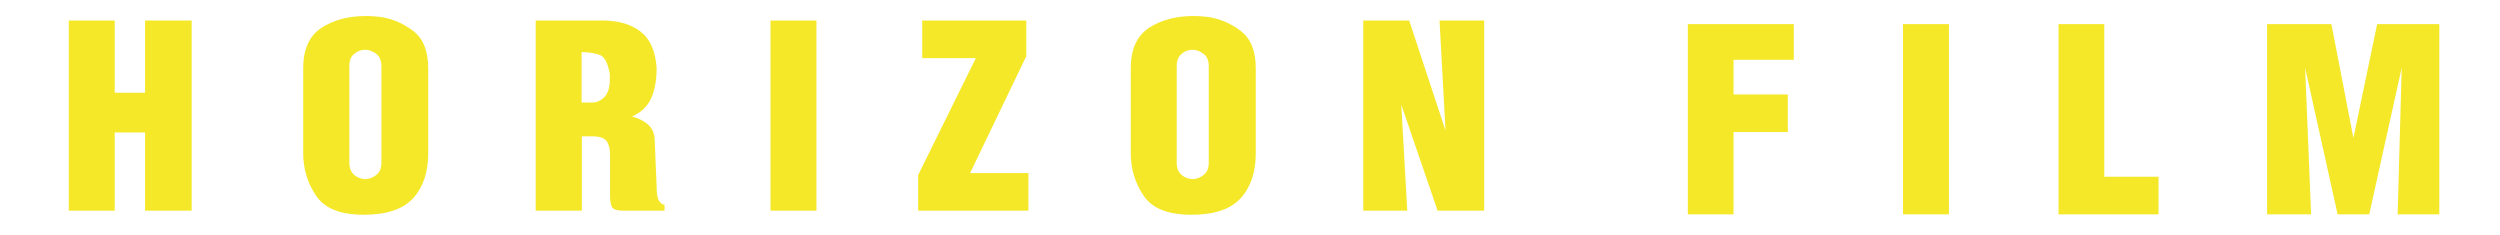 <?xml version="1.0" encoding="UTF-8" standalone="no"?><!DOCTYPE svg PUBLIC "-//W3C//DTD SVG 1.1//EN" "http://www.w3.org/Graphics/SVG/1.1/DTD/svg11.dtd"><svg width="100%" height="100%" viewBox="0 0 117 11" version="1.1" xmlns="http://www.w3.org/2000/svg" xmlns:xlink="http://www.w3.org/1999/xlink" xml:space="preserve" xmlns:serif="http://www.serif.com/" style="fill-rule:evenodd;clip-rule:evenodd;stroke-linejoin:round;stroke-miterlimit:1.414;"><g><path d="M3.22,9.86l0,-8.9l2.15,0l0,3.38l1.42,0l0,-3.38l2.18,0l0,8.9l-2.18,0l0,-3.66l-1.42,0l0,3.66l-2.15,0Zm10.97,-2.7l0,-3.97c0,-0.89 0.29,-1.52 0.86,-1.89c0.57,-0.37 1.26,-0.55 2.07,-0.55c0.11,0 0.22,0 0.33,0.01c0.11,0.01 0.22,0.02 0.33,0.03c0.57,0.08 1.09,0.3 1.56,0.66c0.47,0.36 0.7,0.94 0.7,1.75l0,3.97c0,0.88 -0.23,1.58 -0.7,2.1c-0.47,0.52 -1.24,0.78 -2.31,0.78c-1.09,0 -1.83,-0.29 -2.23,-0.88c-0.41,-0.6 -0.61,-1.26 -0.61,-2.01Zm2.16,-4.07l0,4.53c0,0.25 0.08,0.44 0.23,0.57c0.16,0.13 0.33,0.19 0.51,0.19l0.04,0c0.18,-0.01 0.34,-0.08 0.49,-0.2c0.15,-0.12 0.23,-0.31 0.23,-0.56l0,-4.53c0,-0.25 -0.08,-0.44 -0.23,-0.56c-0.15,-0.12 -0.32,-0.19 -0.49,-0.2c-0.01,0 -0.02,0 -0.02,0c0,0 -0.01,0 -0.02,0c-0.19,0 -0.36,0.06 -0.51,0.19c-0.16,0.12 -0.23,0.31 -0.23,0.57Zm8.72,6.77l0,-8.9l3.12,0c0.74,0 1.34,0.17 1.79,0.52c0.45,0.35 0.7,0.92 0.75,1.71c0,0.57 -0.09,1.04 -0.26,1.42c-0.17,0.37 -0.47,0.66 -0.89,0.84c0.33,0.09 0.59,0.23 0.78,0.41c0.19,0.19 0.28,0.42 0.28,0.71l0.09,2.17c0,0.33 0.04,0.55 0.12,0.67c0.08,0.12 0.16,0.17 0.25,0.17l0,0.28l-1.9,0c-0.28,0 -0.45,-0.04 -0.53,-0.13c-0.08,-0.08 -0.12,-0.29 -0.12,-0.62l0,-1.86c0,-0.29 -0.06,-0.51 -0.17,-0.66c-0.12,-0.14 -0.33,-0.21 -0.66,-0.21l-0.49,0l0,3.48l-2.16,0Zm2.15,-5.06l0.49,0c0.2,0 0.39,-0.08 0.57,-0.25c0.17,-0.17 0.26,-0.45 0.26,-0.83l0,-0.25c-0.09,-0.52 -0.25,-0.82 -0.47,-0.9c-0.23,-0.08 -0.51,-0.13 -0.85,-0.13l0,2.36Zm8.84,5.06l0,-8.9l2.15,0l0,8.9l-2.15,0Zm6.91,0l0,-1.67l2.7,-5.47l-2.51,0l0,-1.76l4.87,0l0,1.67l-2.63,5.47l2.73,0l0,1.76l-5.16,0Zm9.95,-2.7l0,-3.97c0,-0.89 0.29,-1.52 0.86,-1.89c0.57,-0.37 1.26,-0.55 2.07,-0.55c0.11,0 0.22,0 0.33,0.01c0.11,0.01 0.22,0.02 0.33,0.03c0.57,0.08 1.09,0.3 1.56,0.66c0.47,0.36 0.7,0.94 0.7,1.75l0,3.97c0,0.88 -0.23,1.58 -0.7,2.1c-0.47,0.52 -1.24,0.78 -2.31,0.78c-1.09,0 -1.83,-0.29 -2.23,-0.88c-0.41,-0.6 -0.61,-1.26 -0.61,-2.01Zm2.15,-4.07l0,4.53c0,0.25 0.08,0.44 0.23,0.57c0.16,0.13 0.33,0.19 0.51,0.19l0.04,0c0.18,-0.01 0.34,-0.08 0.49,-0.2c0.15,-0.12 0.23,-0.31 0.23,-0.56l0,-4.53c0,-0.25 -0.08,-0.44 -0.23,-0.56c-0.15,-0.12 -0.32,-0.19 -0.49,-0.2c-0.01,0 -0.02,0 -0.02,0c0,0 -0.01,0 -0.02,0c-0.19,0 -0.36,0.06 -0.51,0.19c-0.15,0.13 -0.23,0.31 -0.23,0.57Zm8.73,6.77l0,-8.9l2.15,0l1.7,5.15l-0.28,-5.15l2.09,0l0,8.9l-2.18,0l-1.7,-4.96l0.28,4.96l-2.06,0Z" style="fill:#f5e828;"/><path d="M78.99,10.03l0,-8.9l4.96,0l0,1.67l-2.82,0l0,1.62l2.54,0l0,1.76l-2.54,0l0,3.85l-2.14,0Zm10.07,0l0,-8.9l2.15,0l0,8.9l-2.15,0Zm7.28,0l0,-8.9l2.14,0l0,7.14l2.54,0l0,1.76l-4.68,0Zm9.76,0l0,-8.9l3.01,0l1.03,5.33l1.11,-5.33l2.91,0l0,8.9l-1.95,0l0.19,-6.86l-1.52,6.86l-1.48,0l-1.52,-6.86l0.28,6.86l-2.06,0Z" style="fill:#f5e828;"/></g></svg>